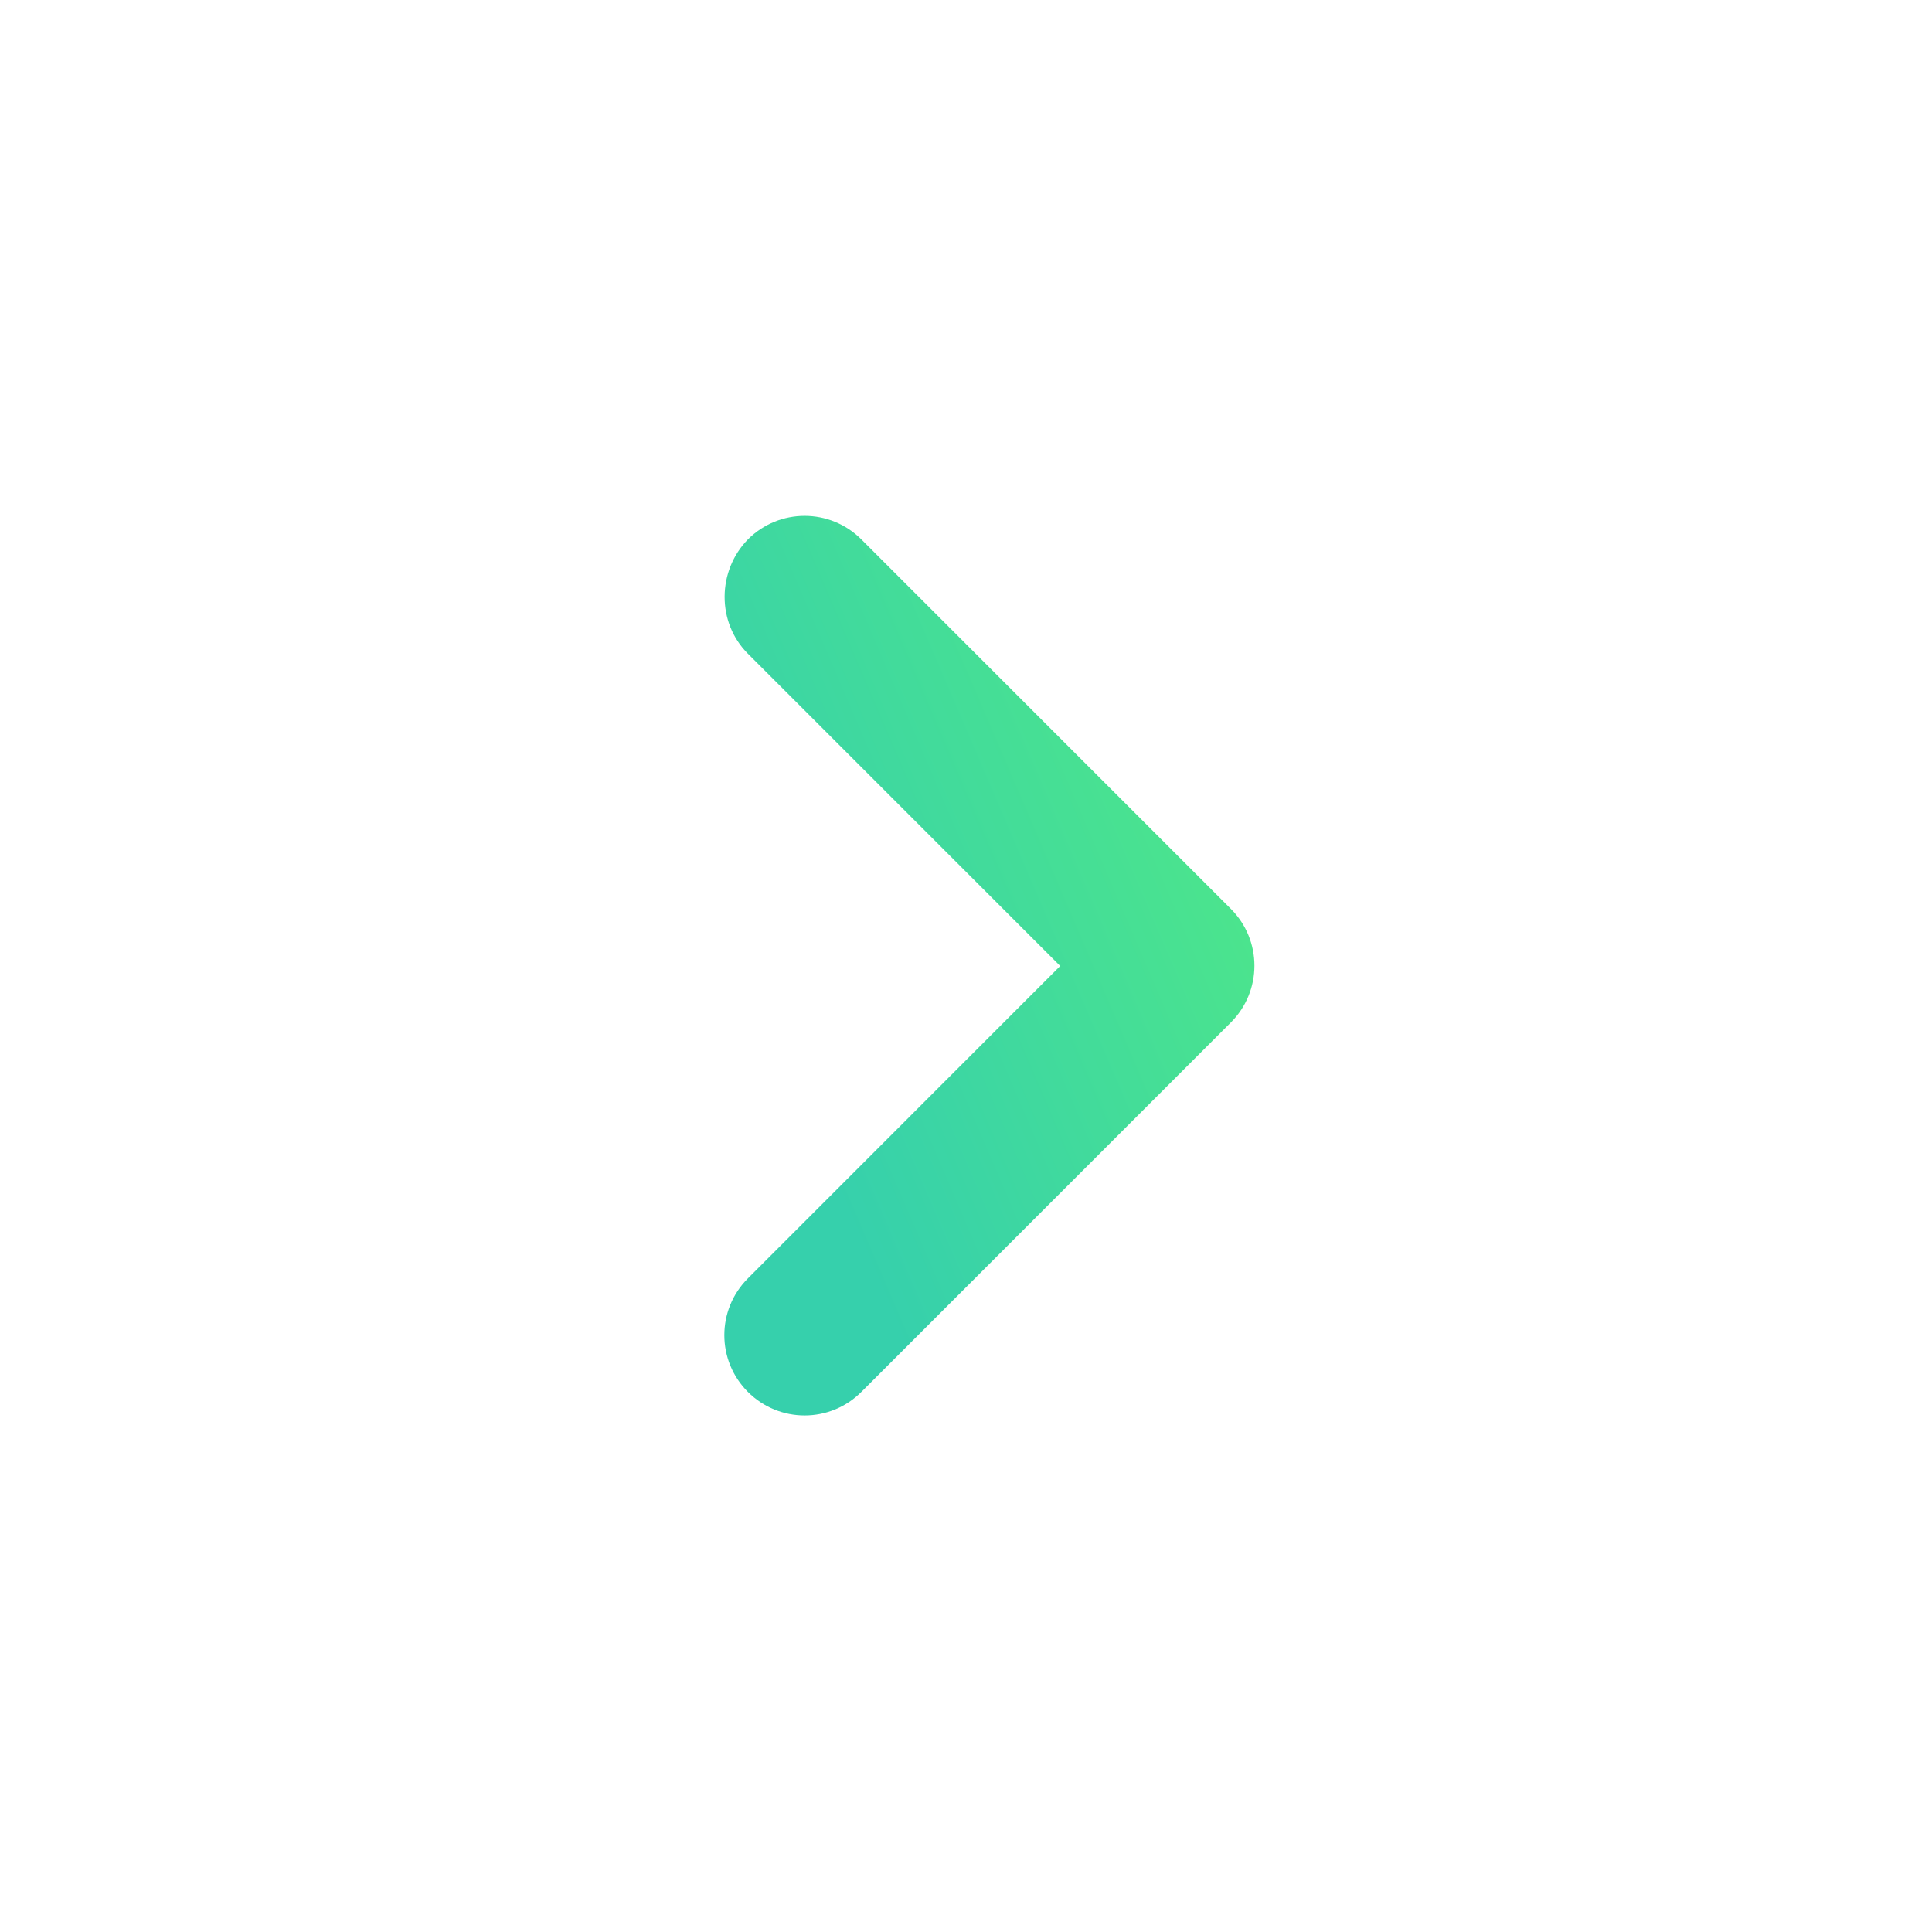 <svg width="20" height="20" viewBox="0 0 20 20" fill="none" xmlns="http://www.w3.org/2000/svg">
<path d="M7.742 6.767L10.975 10L7.742 13.234C7.417 13.559 7.417 14.084 7.742 14.409C8.067 14.734 8.592 14.734 8.917 14.409L12.742 10.584C13.067 10.259 13.067 9.734 12.742 9.409L8.917 5.584C8.592 5.259 8.067 5.259 7.742 5.584C7.425 5.909 7.417 6.442 7.742 6.767V6.767Z" fill="url(#paint0_linear_855_16354)"/>
<defs>
<linearGradient id="paint0_linear_855_16354" x1="9.624" y1="14.652" x2="18.637" y2="10.788" gradientUnits="userSpaceOnUse">
<stop stop-color="#36D0AC"/>
<stop offset="1" stop-color="#60F770"/>
</linearGradient>
</defs>
</svg>
